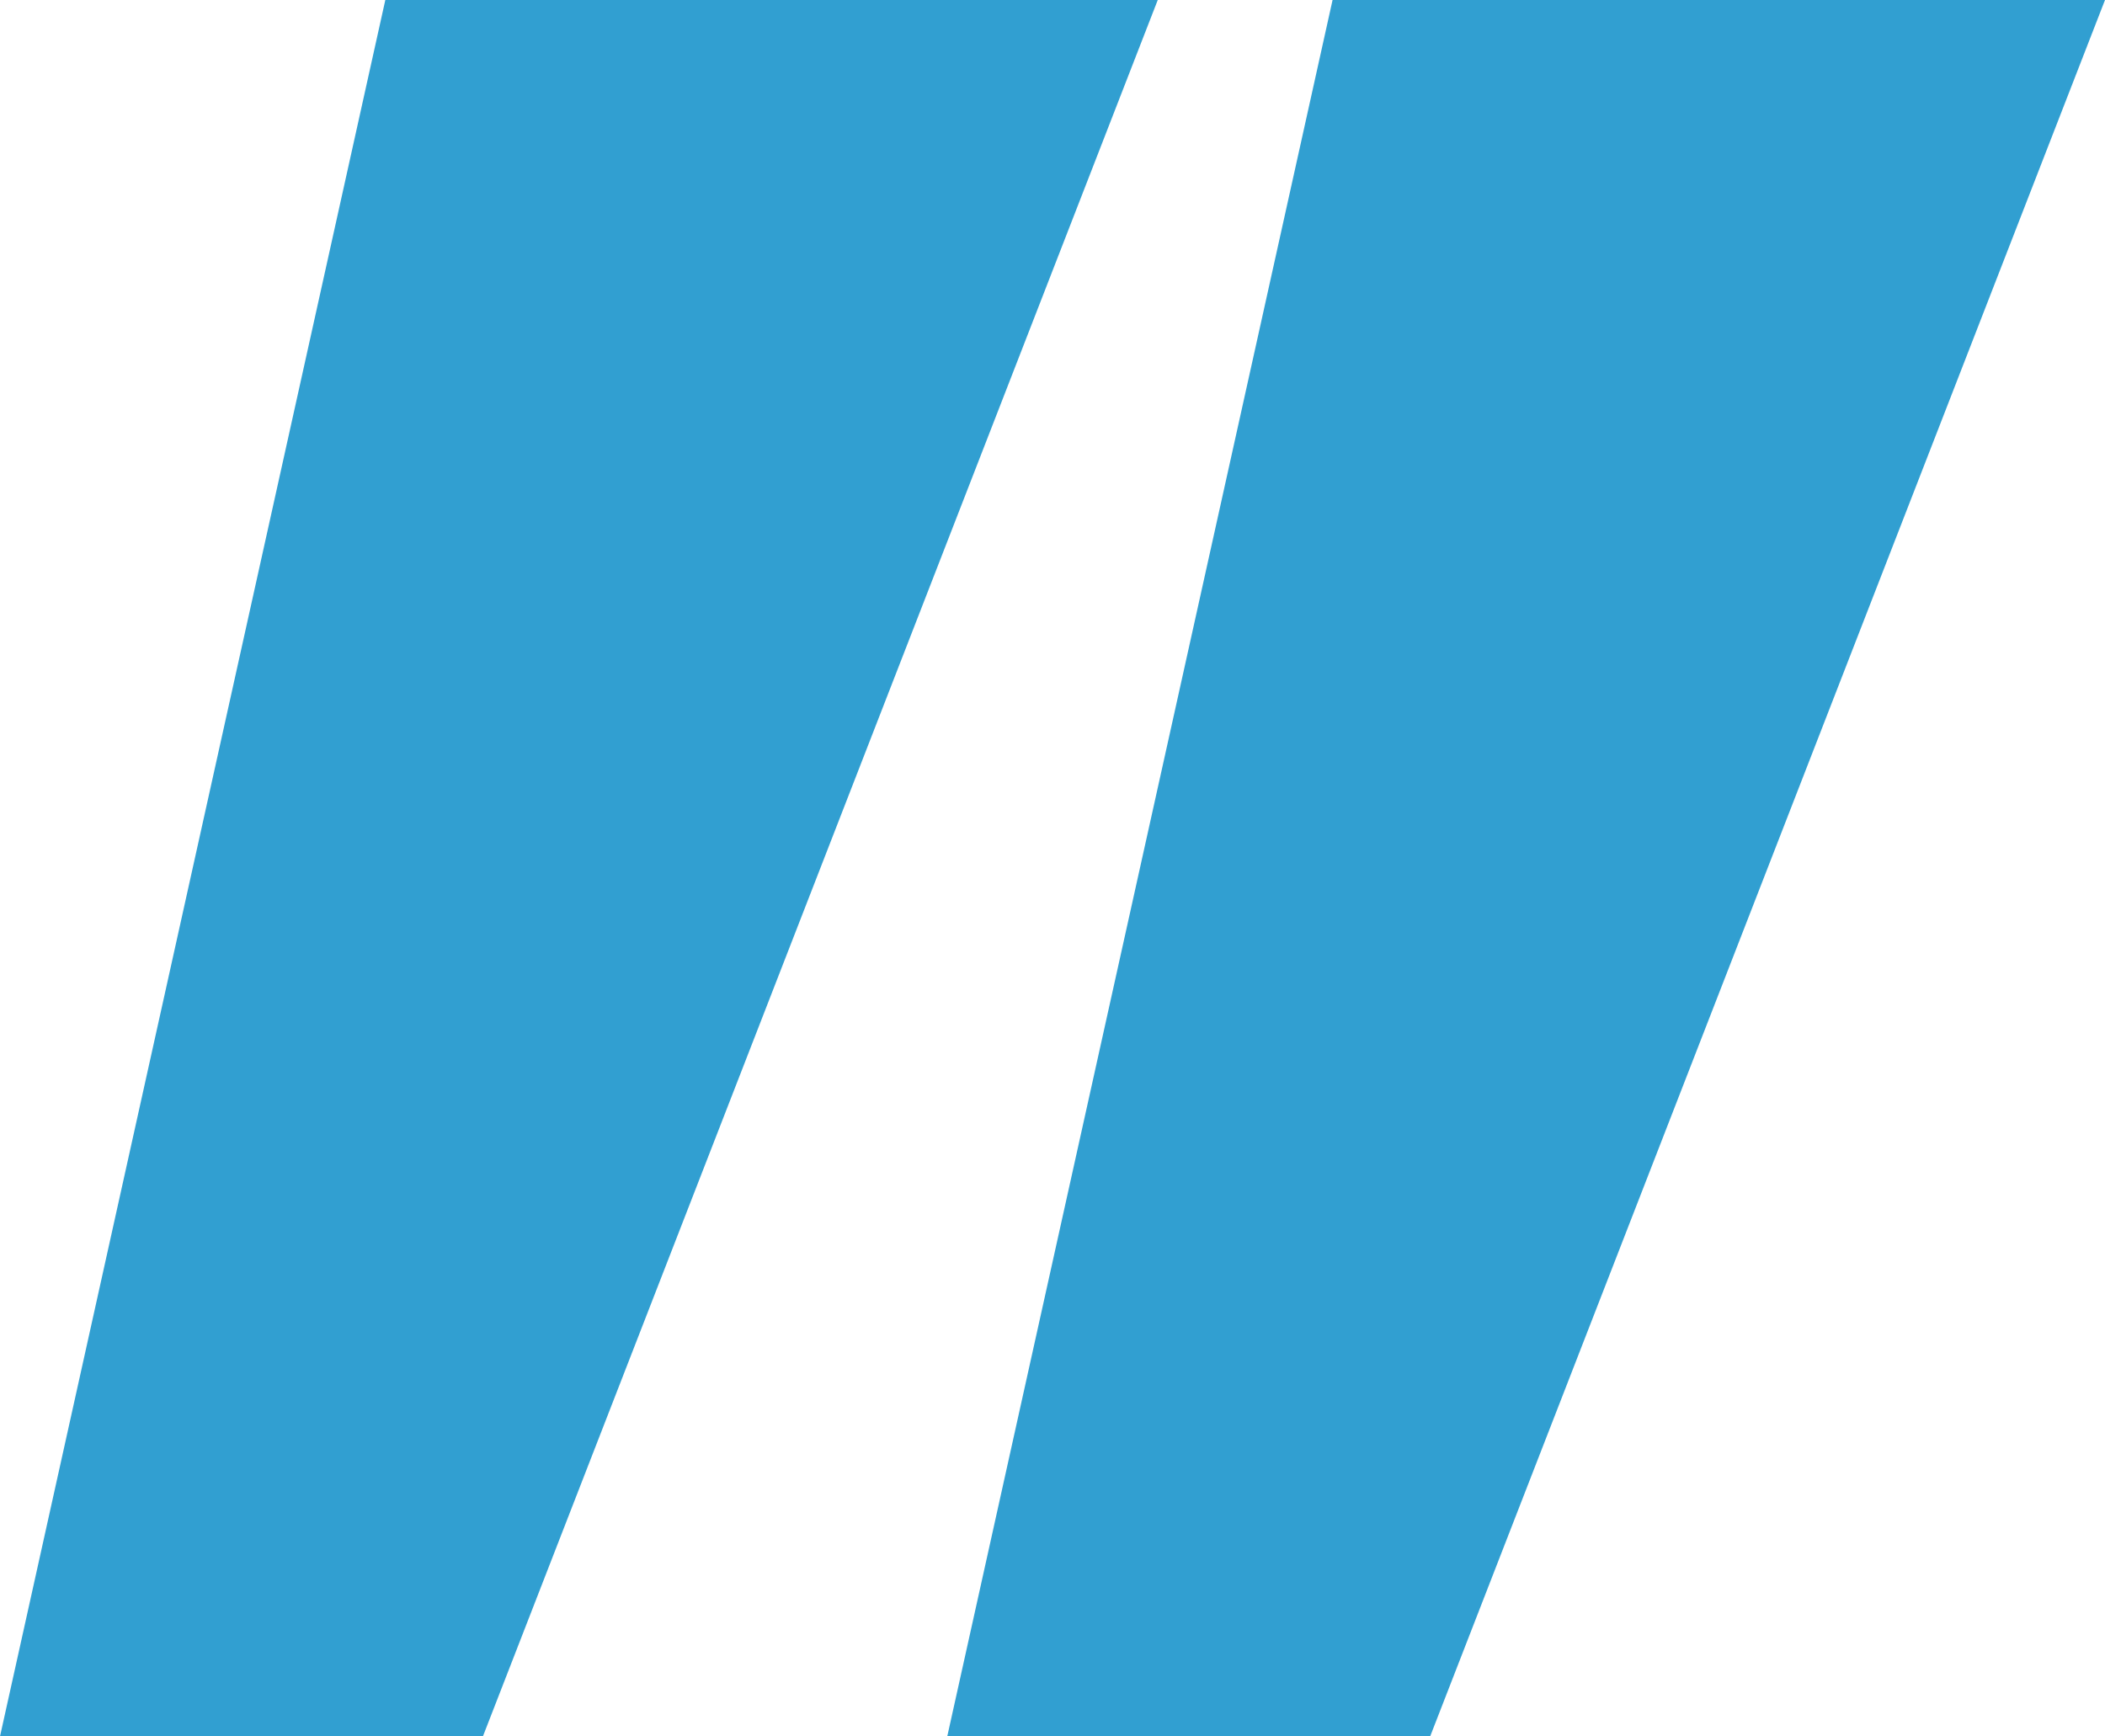 <svg width="40" height="33" viewBox="0 0 40 33" fill="none" xmlns="http://www.w3.org/2000/svg">
<g clip-path="url(#clip0_1_30)">
<path d="M9.176 33H0L7.322 0H22L9.176 33Z" fill="#319fd1"/>
<path d="M27.176 33H18L25.322 0H40L27.176 33Z" fill="#319fd1"/>
</g>
<defs>
<clipPath id="clip0_1_30">
<rect width="40" height="33" fill="white"/>
</clipPath>
</defs>
</svg>

